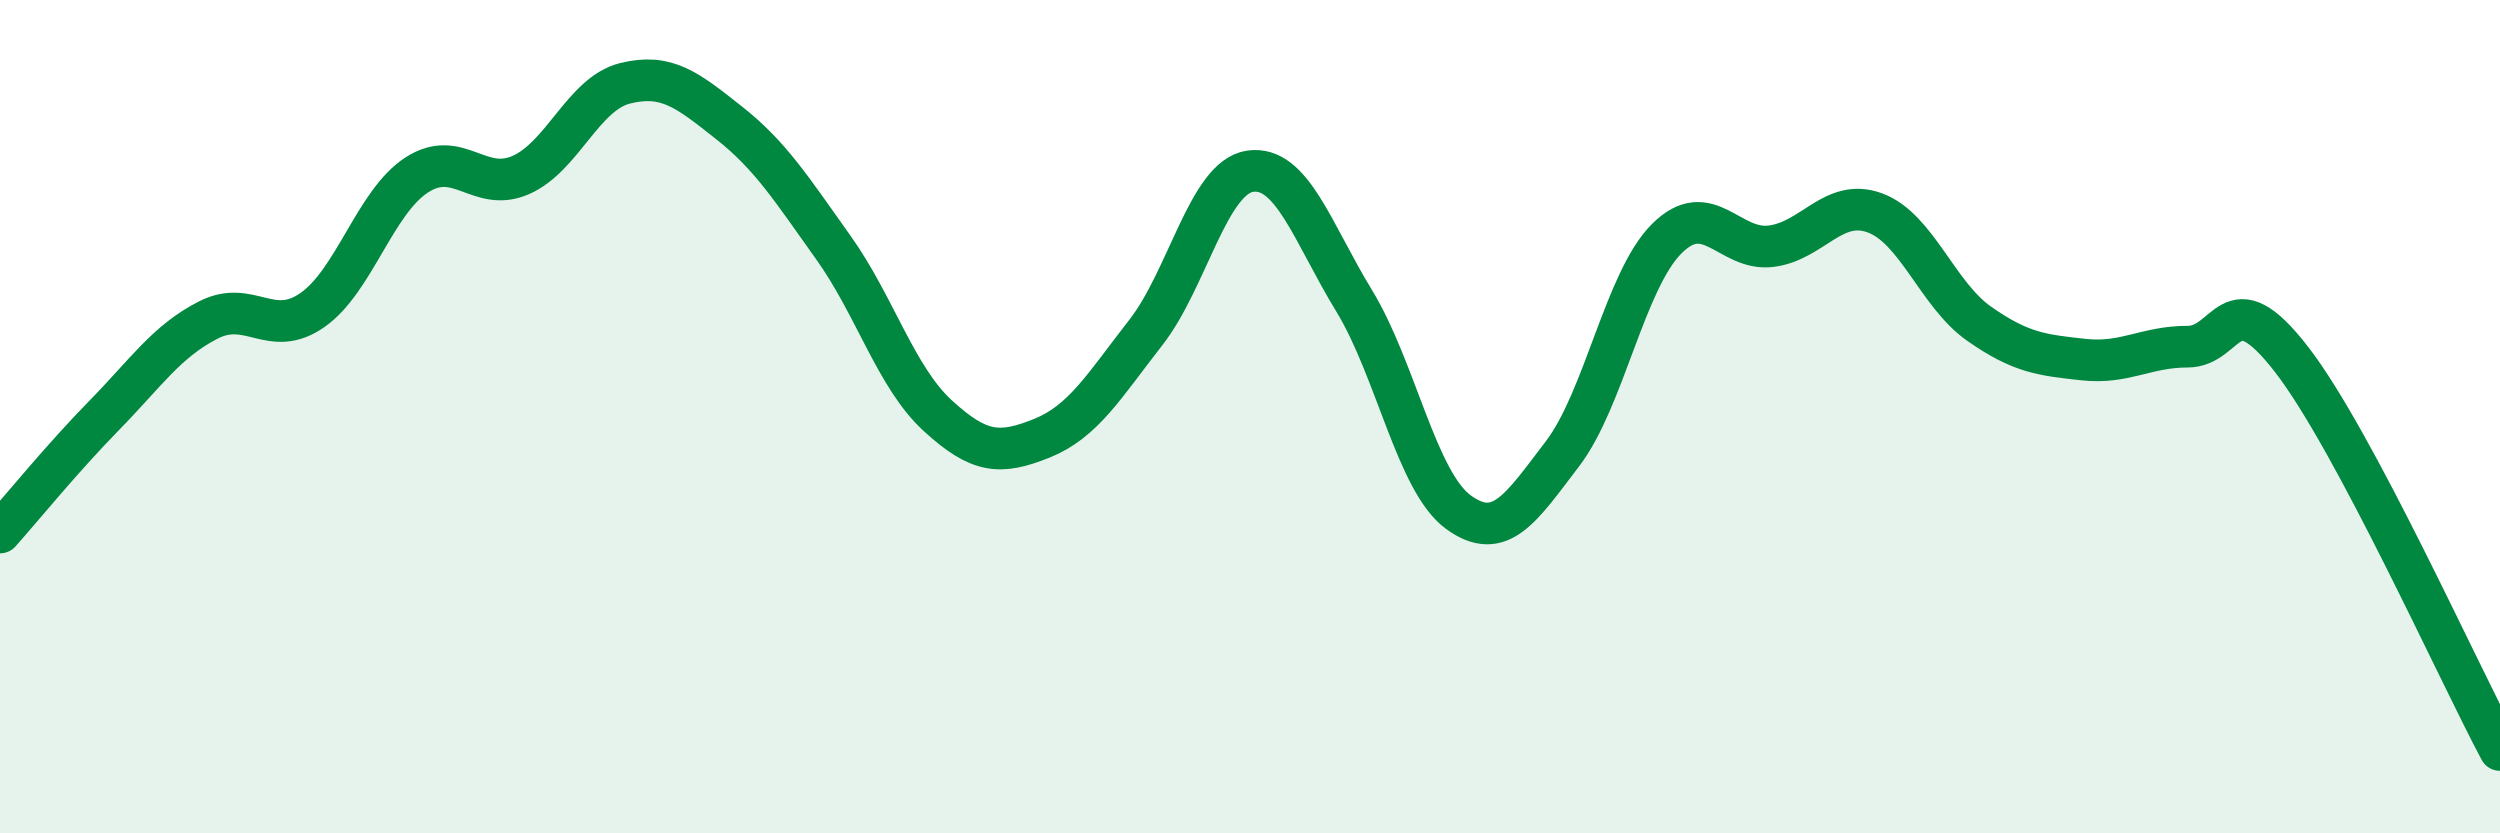 
    <svg width="60" height="20" viewBox="0 0 60 20" xmlns="http://www.w3.org/2000/svg">
      <path
        d="M 0,12.78 C 0.5,12.22 1.5,10.99 2.5,9.97 C 3.5,8.95 4,8.19 5,7.68 C 6,7.17 6.5,8.14 7.5,7.44 C 8.5,6.74 9,4.85 10,4.2 C 11,3.55 11.5,4.64 12.5,4.2 C 13.5,3.76 14,2.25 15,2 C 16,1.75 16.5,2.16 17.5,2.95 C 18.5,3.74 19,4.54 20,5.94 C 21,7.34 21.5,9.05 22.5,9.97 C 23.5,10.89 24,10.92 25,10.52 C 26,10.12 26.5,9.26 27.5,7.98 C 28.5,6.7 29,4.26 30,4.11 C 31,3.96 31.5,5.58 32.5,7.22 C 33.5,8.86 34,11.56 35,12.29 C 36,13.02 36.5,12.2 37.5,10.89 C 38.5,9.58 39,6.73 40,5.73 C 41,4.73 41.5,6.03 42.5,5.91 C 43.5,5.79 44,4.74 45,5.11 C 46,5.48 46.5,7.07 47.5,7.77 C 48.5,8.47 49,8.52 50,8.63 C 51,8.74 51.5,8.32 52.5,8.32 C 53.5,8.32 53.5,6.69 55,8.63 C 56.5,10.57 59,16.13 60,18L60 20L0 20Z"
        fill="#008740"
        opacity="0.1"
        stroke-linecap="round"
        stroke-linejoin="round"
      />
      <path
        d="M 0,12.78 C 0.5,12.22 1.5,10.99 2.5,9.97 C 3.5,8.95 4,8.19 5,7.68 C 6,7.17 6.5,8.14 7.5,7.44 C 8.5,6.74 9,4.85 10,4.2 C 11,3.55 11.5,4.64 12.5,4.2 C 13.5,3.76 14,2.25 15,2 C 16,1.75 16.5,2.16 17.5,2.95 C 18.5,3.74 19,4.54 20,5.94 C 21,7.34 21.5,9.05 22.5,9.97 C 23.5,10.89 24,10.92 25,10.52 C 26,10.12 26.5,9.26 27.5,7.98 C 28.5,6.7 29,4.26 30,4.11 C 31,3.96 31.5,5.58 32.5,7.22 C 33.5,8.86 34,11.56 35,12.29 C 36,13.02 36.5,12.2 37.5,10.89 C 38.5,9.58 39,6.73 40,5.73 C 41,4.73 41.5,6.03 42.5,5.91 C 43.5,5.79 44,4.74 45,5.11 C 46,5.48 46.5,7.07 47.5,7.77 C 48.5,8.47 49,8.52 50,8.63 C 51,8.74 51.5,8.32 52.5,8.32 C 53.5,8.32 53.5,6.69 55,8.63 C 56.5,10.57 59,16.13 60,18"
        stroke="#008740"
        stroke-width="1"
        fill="none"
        stroke-linecap="round"
        stroke-linejoin="round"
      />
    </svg>
  